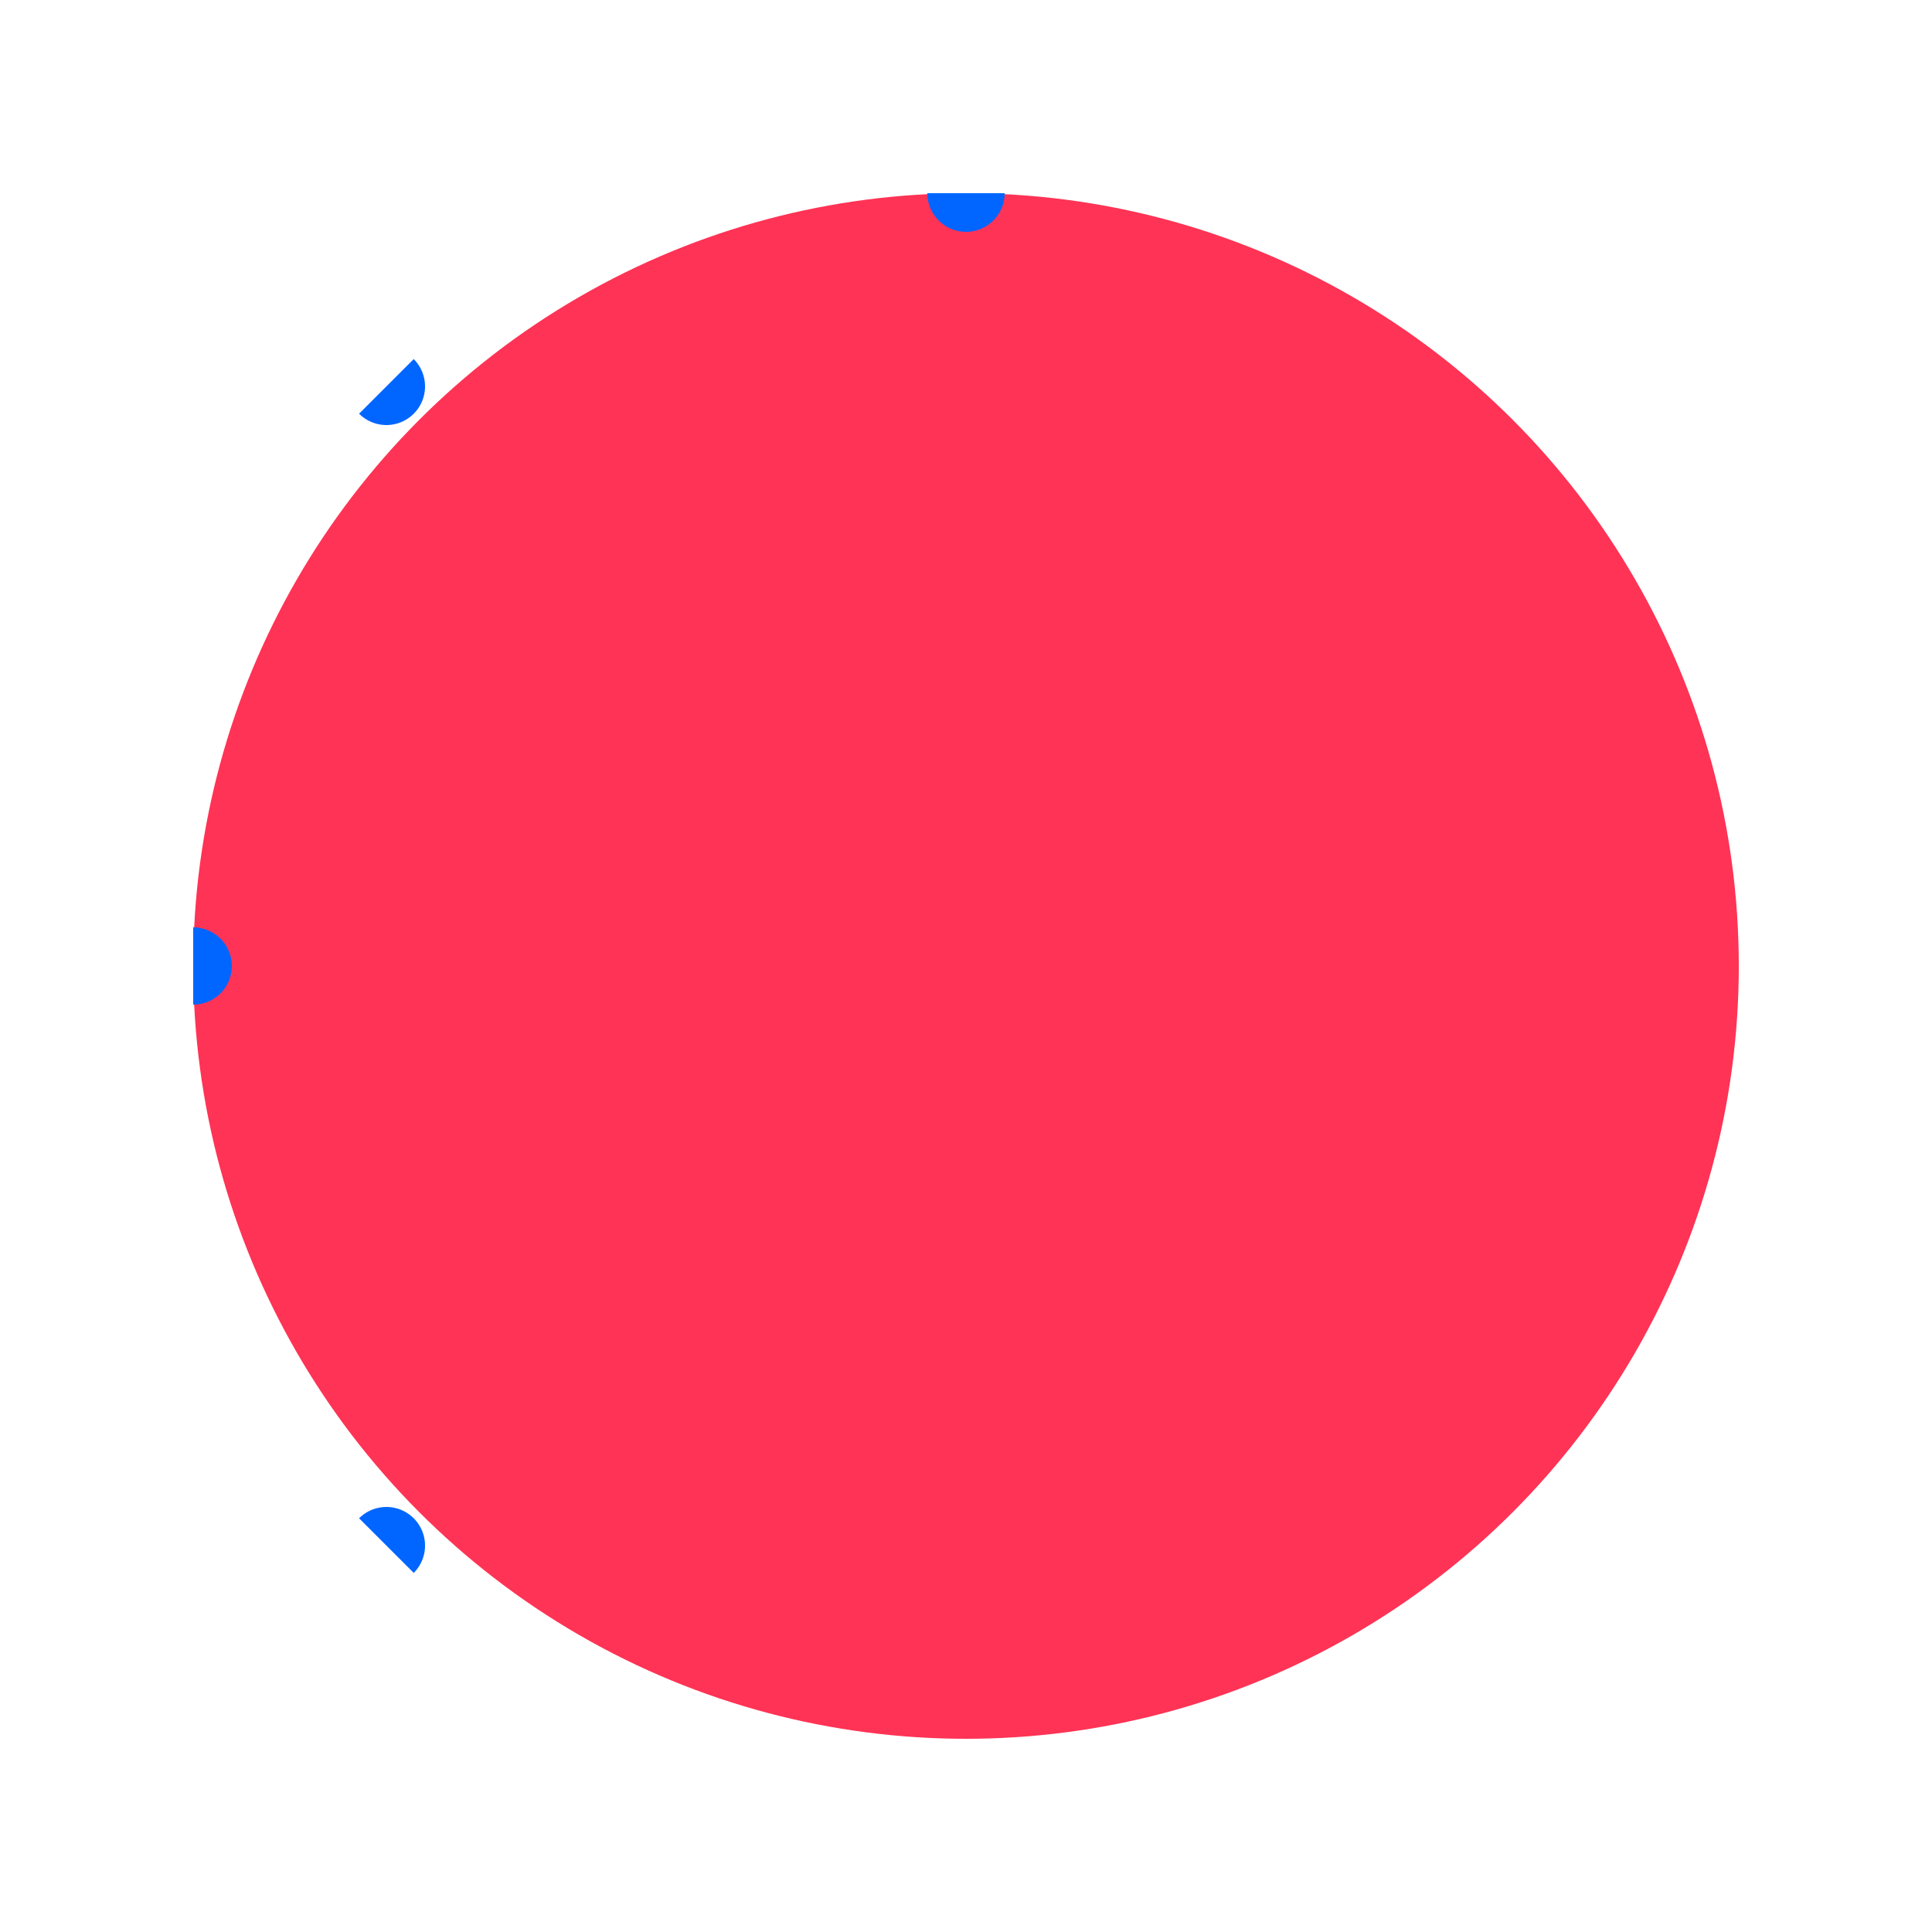 <svg width="50" height="50" xmlns="http://www.w3.org/2000/svg">
  <style>
    .basketball { fill: #ff3355; }
  </style>
  <circle class="basketball" cx="25" cy="25" r="20" />
  <path d="M25,5 C25,45 25,45 25,5" stroke="#0066ff" stroke-width="2" />
  <path d="M5,25 C45,25 45,25 5,25" stroke="#0066ff" stroke-width="2" />
  <path d="M10,10 C40,40 40,40 10,10" stroke="#0066ff" stroke-width="2" />
  <path d="M10,40 C40,10 40,10 10,40" stroke="#0066ff" stroke-width="2" />
</svg>